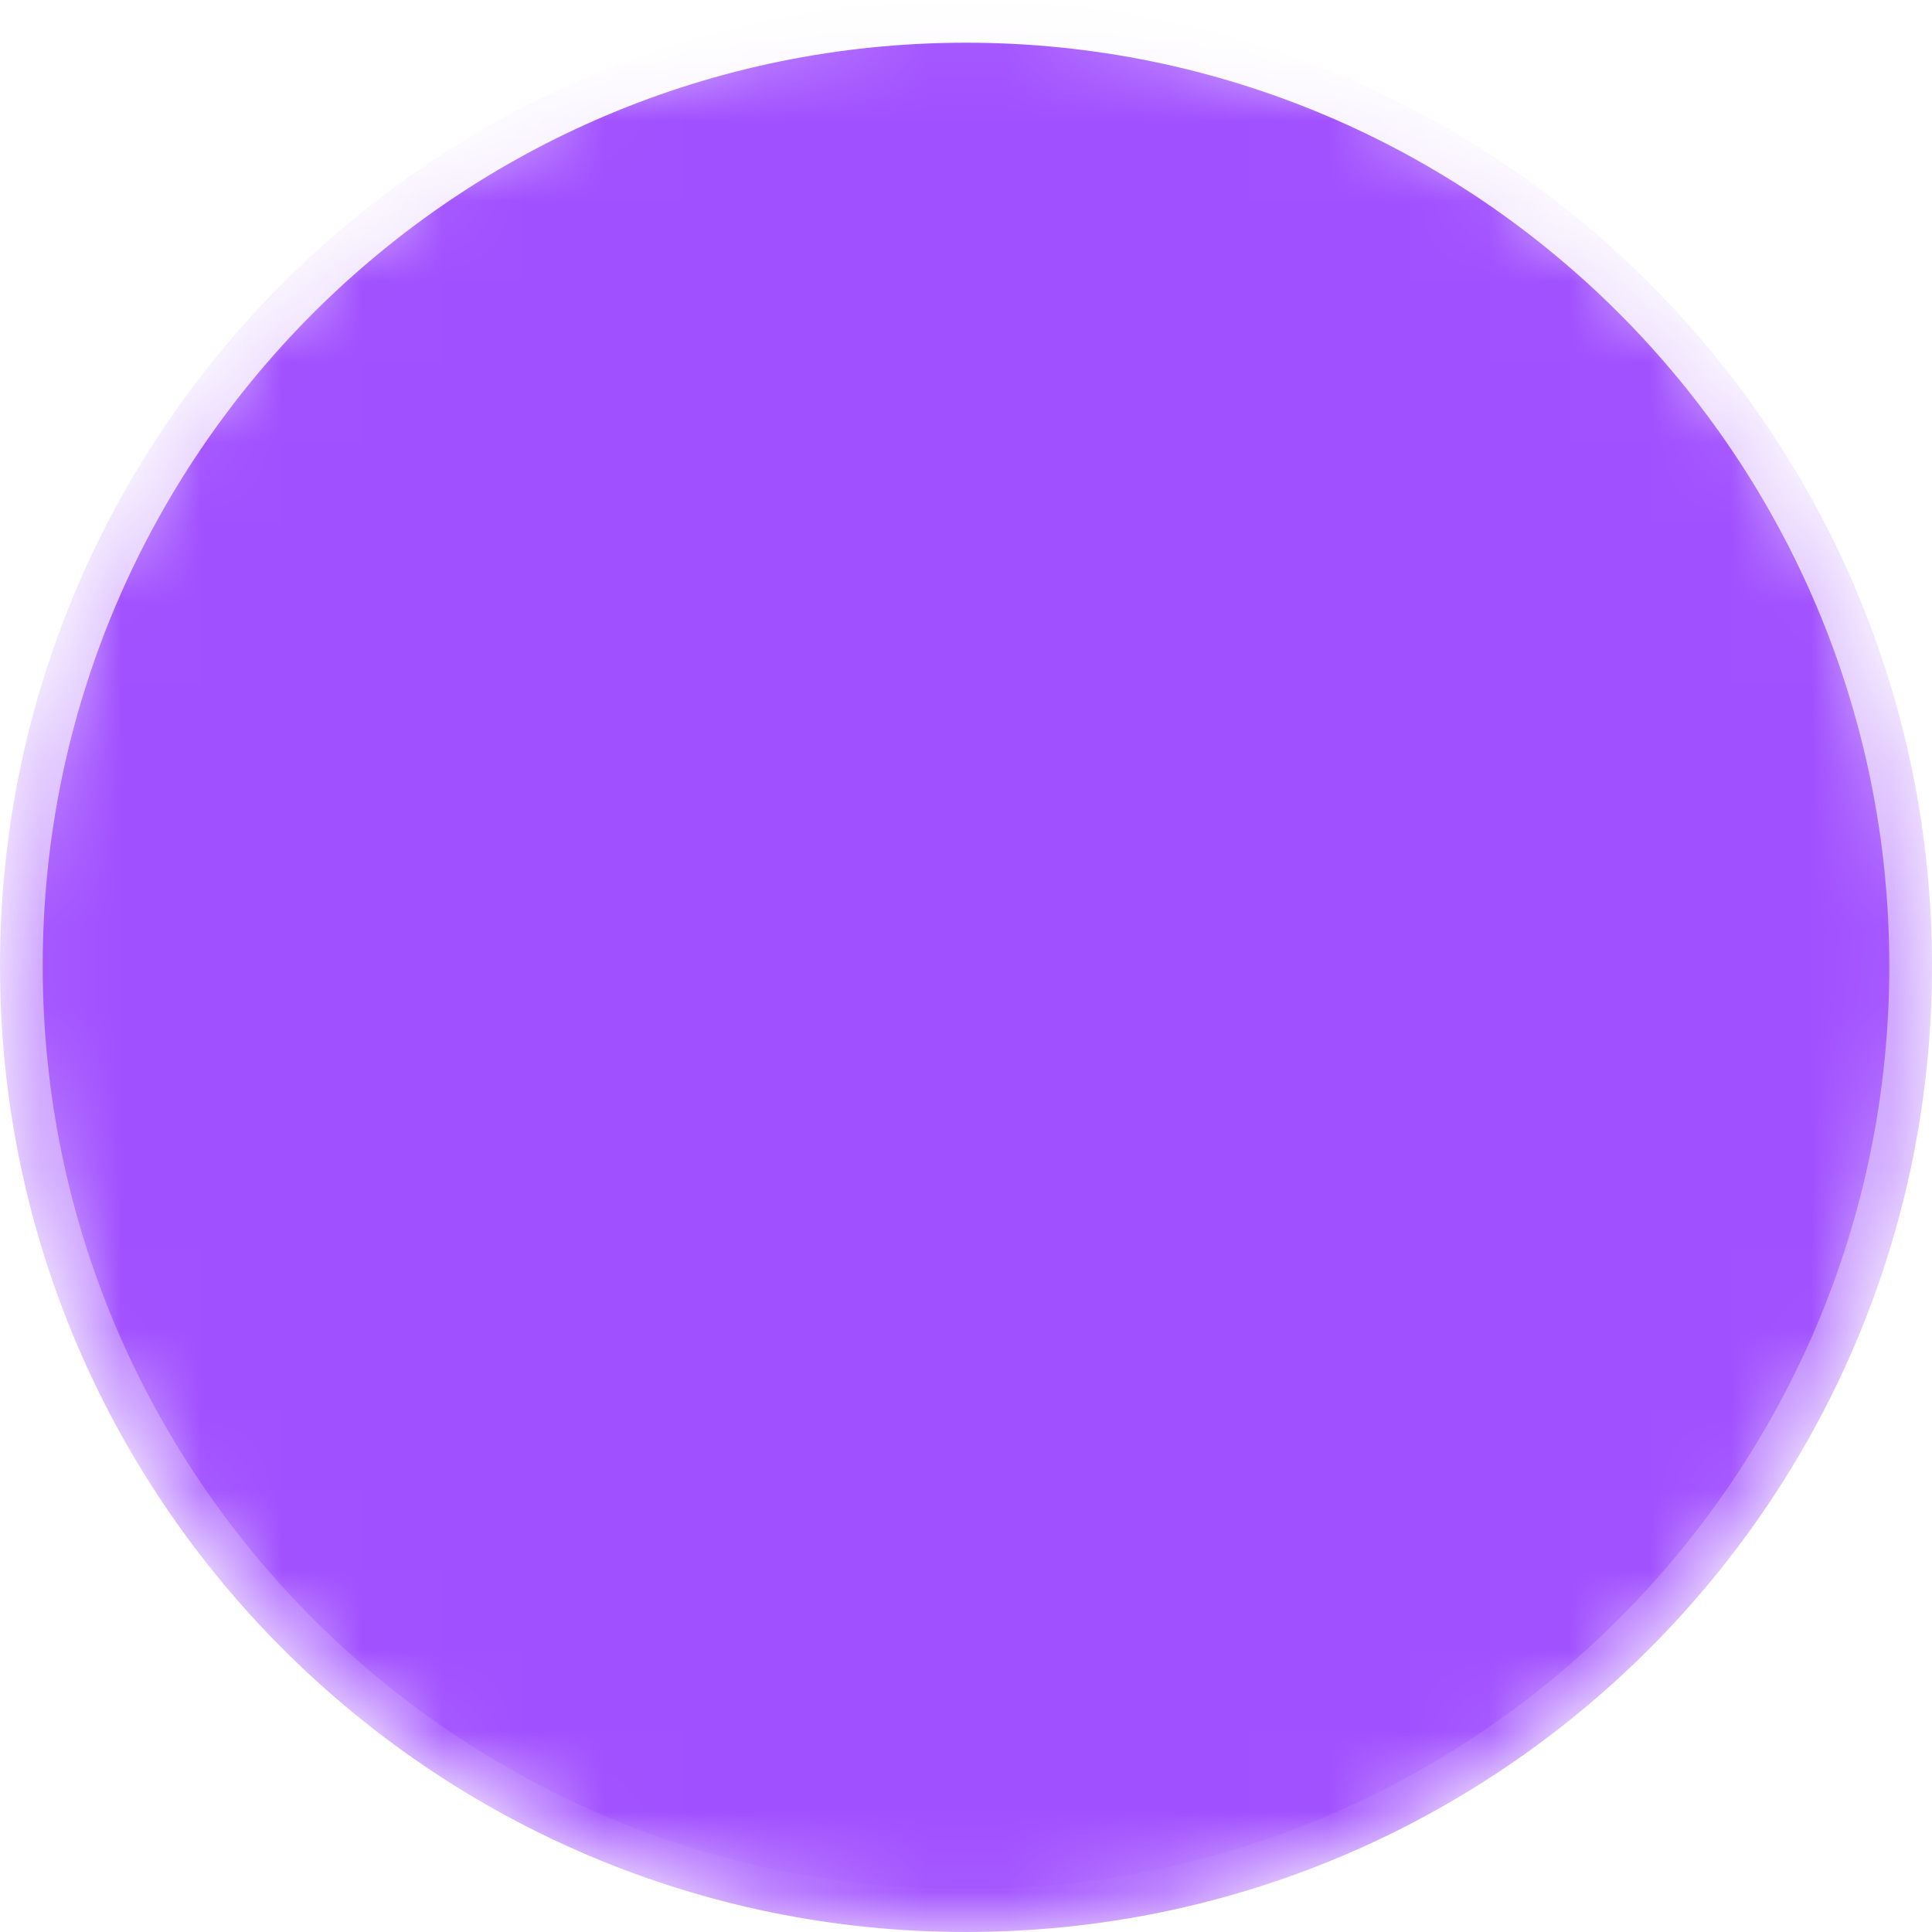 <svg width="24" height="24" viewBox="0 0 24 24" fill="none" xmlns="http://www.w3.org/2000/svg">
<mask id="mask0_7338_2624" style="mask-type:luminance" maskUnits="userSpaceOnUse" x="0" y="0" width="24" height="24">
<path d="M12 22C17.523 22 22 17.523 22 12C22 6.477 17.523 2 12 2C6.477 2 2 6.477 2 12C2 17.523 6.477 22 12 22Z" fill="white" stroke="white" stroke-width="4" stroke-linejoin="round"/>
<path d="M16.5 10.5L12 15L7.5 10.5" stroke="black" stroke-width="4" stroke-linecap="round" stroke-linejoin="round"/>
</mask>
<g mask="url(#mask0_7338_2624)">
<g filter="url(#filter0_b_7338_2624)">
<path d="M0 12C0 5.373 5.373 0 12 0C18.627 0 24 5.373 24 12C24 18.627 18.627 24 12 24C5.373 24 0 18.627 0 12Z" fill="#A150FF"/>
<path d="M0 12C0 5.373 5.373 0 12 0C18.627 0 24 5.373 24 12C24 18.627 18.627 24 12 24C5.373 24 0 18.627 0 12Z" stroke="url(#paint0_linear_7338_2624)" stroke-width="1.061"/>
</g>
</g>
<defs>
<filter id="filter0_b_7338_2624" x="-13.266" y="-13.266" width="50.532" height="50.532" filterUnits="userSpaceOnUse" color-interpolation-filters="sRGB">
<feFlood flood-opacity="0" result="BackgroundImageFix"/>
<feGaussianBlur in="BackgroundImageFix" stdDeviation="6.368"/>
<feComposite in2="SourceAlpha" operator="in" result="effect1_backgroundBlur_7338_2624"/>
<feBlend mode="normal" in="SourceGraphic" in2="effect1_backgroundBlur_7338_2624" result="shape"/>
</filter>
<linearGradient id="paint0_linear_7338_2624" x1="12" y1="0" x2="12" y2="24" gradientUnits="userSpaceOnUse">
<stop stop-color="white"/>
<stop offset="1" stop-color="white" stop-opacity="0"/>
</linearGradient>
</defs>
</svg>
